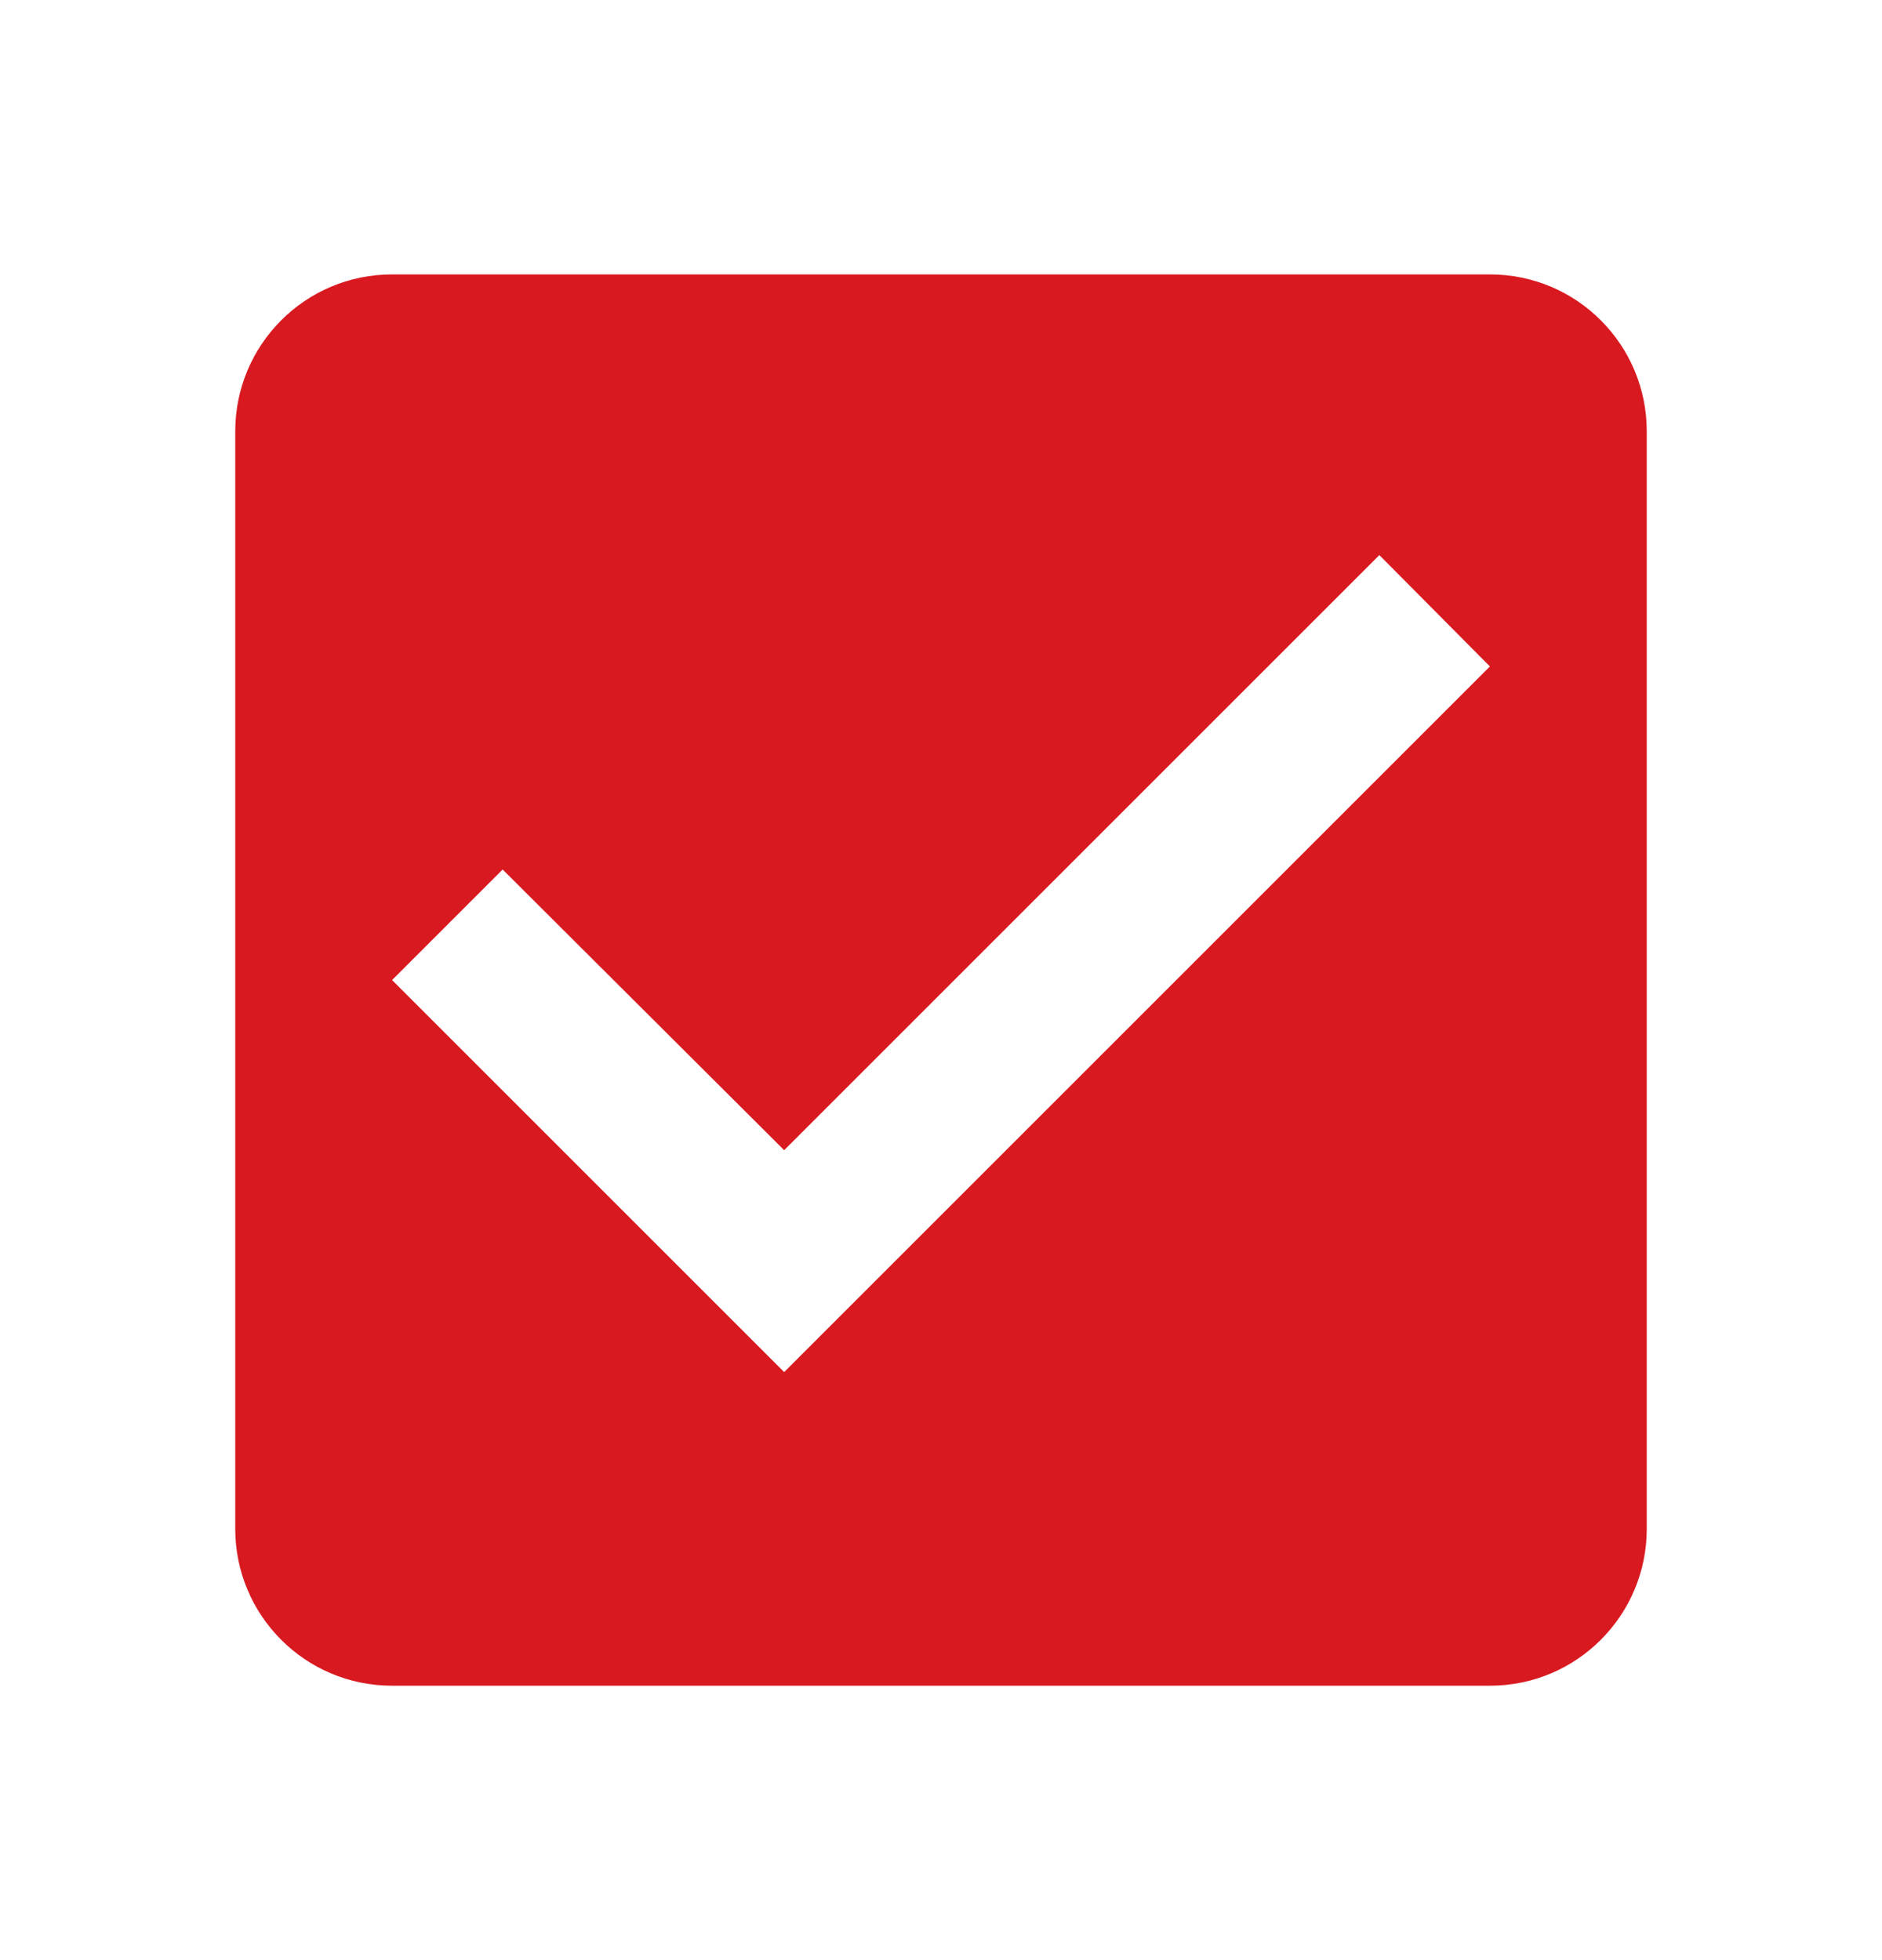 <svg width="24" height="25" viewBox="0 0 24 25" fill="none" xmlns="http://www.w3.org/2000/svg">
<path d="M19 3.5H5C3.89 3.5 3 4.4 3 5.5V19.5C3 20.6 3.89 21.5 5 21.5H19C20.11 21.5 21 20.6 21 19.5V5.5C21 4.4 20.11 3.5 19 3.5ZM10 17.5L5 12.5L6.41 11.09L10 14.67L17.59 7.08L19 8.5L10 17.5Z" fill="#D81920"/>
</svg>
